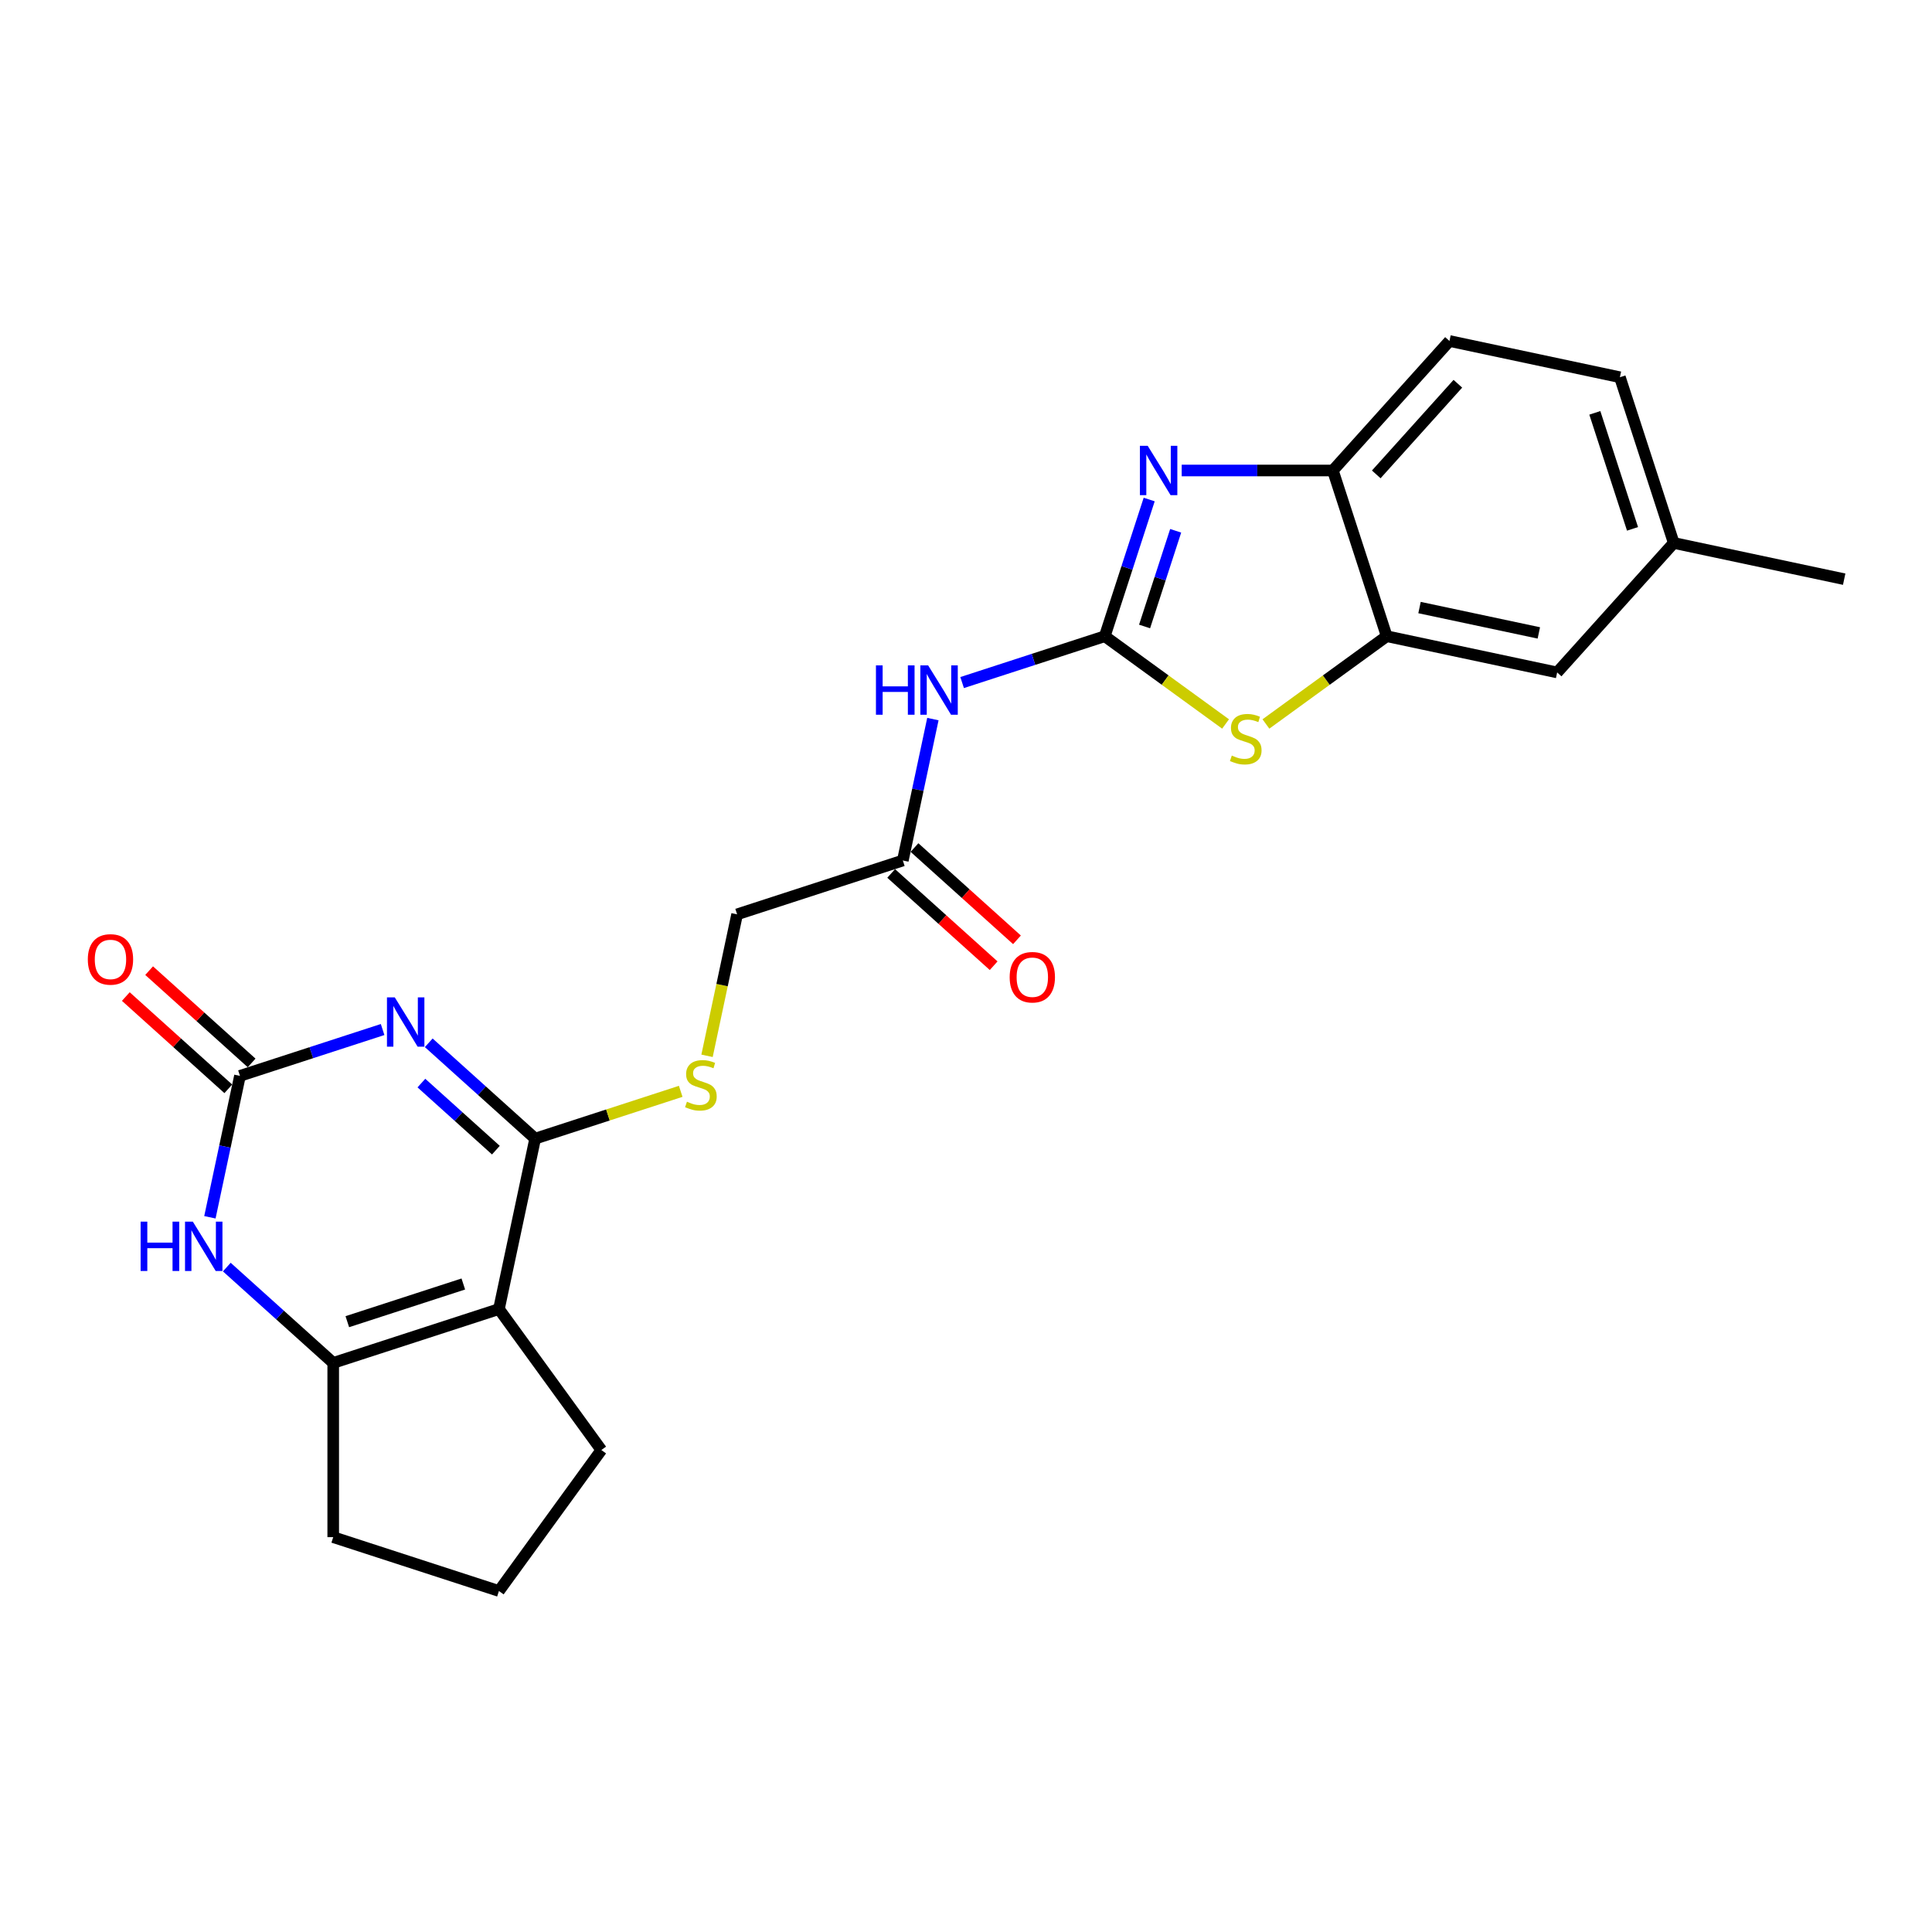 <?xml version='1.0' encoding='iso-8859-1'?>
<svg version='1.1' baseProfile='full'
              xmlns='http://www.w3.org/2000/svg'
                      xmlns:rdkit='http://www.rdkit.org/xml'
                      xmlns:xlink='http://www.w3.org/1999/xlink'
                  xml:space='preserve'
width='1000px' height='1000px' viewBox='0 0 1000 1000'>
<!-- END OF HEADER -->
<rect style='opacity:1.0;fill:#FFFFFF;stroke:none' width='1000' height='1000' x='0' y='0'> </rect>
<path class='bond-1' d='M 221.919,539.752 L 249.461,564.551' style='fill:none;fill-rule:evenodd;stroke:#0000FF;stroke-width:6px;stroke-linecap:butt;stroke-linejoin:miter;stroke-opacity:1' />
<path class='bond-1' d='M 249.461,564.551 L 277.002,589.349' style='fill:none;fill-rule:evenodd;stroke:#000000;stroke-width:6px;stroke-linecap:butt;stroke-linejoin:miter;stroke-opacity:1' />
<path class='bond-1' d='M 218.112,560.597 L 237.391,577.956' style='fill:none;fill-rule:evenodd;stroke:#0000FF;stroke-width:6px;stroke-linecap:butt;stroke-linejoin:miter;stroke-opacity:1' />
<path class='bond-1' d='M 237.391,577.956 L 256.67,595.314' style='fill:none;fill-rule:evenodd;stroke:#000000;stroke-width:6px;stroke-linecap:butt;stroke-linejoin:miter;stroke-opacity:1' />
<path class='bond-3' d='M 198.037,532.881 L 161.12,544.876' style='fill:none;fill-rule:evenodd;stroke:#0000FF;stroke-width:6px;stroke-linecap:butt;stroke-linejoin:miter;stroke-opacity:1' />
<path class='bond-3' d='M 161.12,544.876 L 124.203,556.871' style='fill:none;fill-rule:evenodd;stroke:#000000;stroke-width:6px;stroke-linecap:butt;stroke-linejoin:miter;stroke-opacity:1' />
<path class='bond-0' d='M 571.83,329.302 L 534.913,341.297' style='fill:none;fill-rule:evenodd;stroke:#000000;stroke-width:6px;stroke-linecap:butt;stroke-linejoin:miter;stroke-opacity:1' />
<path class='bond-0' d='M 534.913,341.297 L 497.996,353.292' style='fill:none;fill-rule:evenodd;stroke:#0000FF;stroke-width:6px;stroke-linecap:butt;stroke-linejoin:miter;stroke-opacity:1' />
<path class='bond-4' d='M 571.83,329.302 L 583.324,293.927' style='fill:none;fill-rule:evenodd;stroke:#000000;stroke-width:6px;stroke-linecap:butt;stroke-linejoin:miter;stroke-opacity:1' />
<path class='bond-4' d='M 583.324,293.927 L 594.818,258.552' style='fill:none;fill-rule:evenodd;stroke:#0000FF;stroke-width:6px;stroke-linecap:butt;stroke-linejoin:miter;stroke-opacity:1' />
<path class='bond-4' d='M 592.434,324.263 L 600.479,299.501' style='fill:none;fill-rule:evenodd;stroke:#000000;stroke-width:6px;stroke-linecap:butt;stroke-linejoin:miter;stroke-opacity:1' />
<path class='bond-4' d='M 600.479,299.501 L 608.525,274.739' style='fill:none;fill-rule:evenodd;stroke:#0000FF;stroke-width:6px;stroke-linecap:butt;stroke-linejoin:miter;stroke-opacity:1' />
<path class='bond-7' d='M 571.83,329.302 L 603.091,352.014' style='fill:none;fill-rule:evenodd;stroke:#000000;stroke-width:6px;stroke-linecap:butt;stroke-linejoin:miter;stroke-opacity:1' />
<path class='bond-7' d='M 603.091,352.014 L 634.351,374.726' style='fill:none;fill-rule:evenodd;stroke:#CCCC00;stroke-width:6px;stroke-linecap:butt;stroke-linejoin:miter;stroke-opacity:1' />
<path class='bond-2' d='M 277.002,589.349 L 258.251,677.568' style='fill:none;fill-rule:evenodd;stroke:#000000;stroke-width:6px;stroke-linecap:butt;stroke-linejoin:miter;stroke-opacity:1' />
<path class='bond-11' d='M 277.002,589.349 L 314.668,577.111' style='fill:none;fill-rule:evenodd;stroke:#000000;stroke-width:6px;stroke-linecap:butt;stroke-linejoin:miter;stroke-opacity:1' />
<path class='bond-11' d='M 314.668,577.111 L 352.333,564.872' style='fill:none;fill-rule:evenodd;stroke:#CCCC00;stroke-width:6px;stroke-linecap:butt;stroke-linejoin:miter;stroke-opacity:1' />
<path class='bond-18' d='M 258.251,677.568 L 311.262,750.532' style='fill:none;fill-rule:evenodd;stroke:#000000;stroke-width:6px;stroke-linecap:butt;stroke-linejoin:miter;stroke-opacity:1' />
<path class='bond-24' d='M 258.251,677.568 L 172.475,705.438' style='fill:none;fill-rule:evenodd;stroke:#000000;stroke-width:6px;stroke-linecap:butt;stroke-linejoin:miter;stroke-opacity:1' />
<path class='bond-24' d='M 239.81,664.593 L 179.768,684.102' style='fill:none;fill-rule:evenodd;stroke:#000000;stroke-width:6px;stroke-linecap:butt;stroke-linejoin:miter;stroke-opacity:1' />
<path class='bond-6' d='M 124.203,556.871 L 116.424,593.467' style='fill:none;fill-rule:evenodd;stroke:#000000;stroke-width:6px;stroke-linecap:butt;stroke-linejoin:miter;stroke-opacity:1' />
<path class='bond-6' d='M 116.424,593.467 L 108.645,630.064' style='fill:none;fill-rule:evenodd;stroke:#0000FF;stroke-width:6px;stroke-linecap:butt;stroke-linejoin:miter;stroke-opacity:1' />
<path class='bond-13' d='M 130.238,550.168 L 103.716,526.288' style='fill:none;fill-rule:evenodd;stroke:#000000;stroke-width:6px;stroke-linecap:butt;stroke-linejoin:miter;stroke-opacity:1' />
<path class='bond-13' d='M 103.716,526.288 L 77.193,502.407' style='fill:none;fill-rule:evenodd;stroke:#FF0000;stroke-width:6px;stroke-linecap:butt;stroke-linejoin:miter;stroke-opacity:1' />
<path class='bond-13' d='M 118.168,563.573 L 91.646,539.692' style='fill:none;fill-rule:evenodd;stroke:#000000;stroke-width:6px;stroke-linecap:butt;stroke-linejoin:miter;stroke-opacity:1' />
<path class='bond-13' d='M 91.646,539.692 L 65.124,515.812' style='fill:none;fill-rule:evenodd;stroke:#FF0000;stroke-width:6px;stroke-linecap:butt;stroke-linejoin:miter;stroke-opacity:1' />
<path class='bond-10' d='M 611.642,243.527 L 650.766,243.527' style='fill:none;fill-rule:evenodd;stroke:#0000FF;stroke-width:6px;stroke-linecap:butt;stroke-linejoin:miter;stroke-opacity:1' />
<path class='bond-10' d='M 650.766,243.527 L 689.89,243.527' style='fill:none;fill-rule:evenodd;stroke:#000000;stroke-width:6px;stroke-linecap:butt;stroke-linejoin:miter;stroke-opacity:1' />
<path class='bond-5' d='M 172.475,705.438 L 144.934,680.639' style='fill:none;fill-rule:evenodd;stroke:#000000;stroke-width:6px;stroke-linecap:butt;stroke-linejoin:miter;stroke-opacity:1' />
<path class='bond-5' d='M 144.934,680.639 L 117.393,655.841' style='fill:none;fill-rule:evenodd;stroke:#0000FF;stroke-width:6px;stroke-linecap:butt;stroke-linejoin:miter;stroke-opacity:1' />
<path class='bond-20' d='M 172.475,705.438 L 172.475,795.627' style='fill:none;fill-rule:evenodd;stroke:#000000;stroke-width:6px;stroke-linecap:butt;stroke-linejoin:miter;stroke-opacity:1' />
<path class='bond-9' d='M 655.239,374.726 L 686.499,352.014' style='fill:none;fill-rule:evenodd;stroke:#CCCC00;stroke-width:6px;stroke-linecap:butt;stroke-linejoin:miter;stroke-opacity:1' />
<path class='bond-9' d='M 686.499,352.014 L 717.76,329.302' style='fill:none;fill-rule:evenodd;stroke:#000000;stroke-width:6px;stroke-linecap:butt;stroke-linejoin:miter;stroke-opacity:1' />
<path class='bond-8' d='M 482.861,372.197 L 475.083,408.794' style='fill:none;fill-rule:evenodd;stroke:#0000FF;stroke-width:6px;stroke-linecap:butt;stroke-linejoin:miter;stroke-opacity:1' />
<path class='bond-8' d='M 475.083,408.794 L 467.304,445.39' style='fill:none;fill-rule:evenodd;stroke:#000000;stroke-width:6px;stroke-linecap:butt;stroke-linejoin:miter;stroke-opacity:1' />
<path class='bond-14' d='M 717.76,329.302 L 805.978,348.053' style='fill:none;fill-rule:evenodd;stroke:#000000;stroke-width:6px;stroke-linecap:butt;stroke-linejoin:miter;stroke-opacity:1' />
<path class='bond-14' d='M 734.743,314.471 L 796.496,327.597' style='fill:none;fill-rule:evenodd;stroke:#000000;stroke-width:6px;stroke-linecap:butt;stroke-linejoin:miter;stroke-opacity:1' />
<path class='bond-26' d='M 717.76,329.302 L 689.89,243.527' style='fill:none;fill-rule:evenodd;stroke:#000000;stroke-width:6px;stroke-linecap:butt;stroke-linejoin:miter;stroke-opacity:1' />
<path class='bond-16' d='M 689.89,243.527 L 750.238,176.503' style='fill:none;fill-rule:evenodd;stroke:#000000;stroke-width:6px;stroke-linecap:butt;stroke-linejoin:miter;stroke-opacity:1' />
<path class='bond-16' d='M 712.347,245.543 L 754.591,198.626' style='fill:none;fill-rule:evenodd;stroke:#000000;stroke-width:6px;stroke-linecap:butt;stroke-linejoin:miter;stroke-opacity:1' />
<path class='bond-17' d='M 365.963,546.49 L 373.746,509.875' style='fill:none;fill-rule:evenodd;stroke:#CCCC00;stroke-width:6px;stroke-linecap:butt;stroke-linejoin:miter;stroke-opacity:1' />
<path class='bond-17' d='M 373.746,509.875 L 381.529,473.261' style='fill:none;fill-rule:evenodd;stroke:#000000;stroke-width:6px;stroke-linecap:butt;stroke-linejoin:miter;stroke-opacity:1' />
<path class='bond-12' d='M 467.304,445.39 L 381.529,473.261' style='fill:none;fill-rule:evenodd;stroke:#000000;stroke-width:6px;stroke-linecap:butt;stroke-linejoin:miter;stroke-opacity:1' />
<path class='bond-15' d='M 461.269,452.093 L 487.791,475.974' style='fill:none;fill-rule:evenodd;stroke:#000000;stroke-width:6px;stroke-linecap:butt;stroke-linejoin:miter;stroke-opacity:1' />
<path class='bond-15' d='M 487.791,475.974 L 514.313,499.854' style='fill:none;fill-rule:evenodd;stroke:#FF0000;stroke-width:6px;stroke-linecap:butt;stroke-linejoin:miter;stroke-opacity:1' />
<path class='bond-15' d='M 473.339,438.688 L 499.861,462.569' style='fill:none;fill-rule:evenodd;stroke:#000000;stroke-width:6px;stroke-linecap:butt;stroke-linejoin:miter;stroke-opacity:1' />
<path class='bond-15' d='M 499.861,462.569 L 526.383,486.449' style='fill:none;fill-rule:evenodd;stroke:#FF0000;stroke-width:6px;stroke-linecap:butt;stroke-linejoin:miter;stroke-opacity:1' />
<path class='bond-19' d='M 805.978,348.053 L 866.327,281.03' style='fill:none;fill-rule:evenodd;stroke:#000000;stroke-width:6px;stroke-linecap:butt;stroke-linejoin:miter;stroke-opacity:1' />
<path class='bond-21' d='M 750.238,176.503 L 838.457,195.254' style='fill:none;fill-rule:evenodd;stroke:#000000;stroke-width:6px;stroke-linecap:butt;stroke-linejoin:miter;stroke-opacity:1' />
<path class='bond-22' d='M 311.262,750.532 L 258.251,823.497' style='fill:none;fill-rule:evenodd;stroke:#000000;stroke-width:6px;stroke-linecap:butt;stroke-linejoin:miter;stroke-opacity:1' />
<path class='bond-23' d='M 866.327,281.03 L 954.545,299.781' style='fill:none;fill-rule:evenodd;stroke:#000000;stroke-width:6px;stroke-linecap:butt;stroke-linejoin:miter;stroke-opacity:1' />
<path class='bond-27' d='M 866.327,281.03 L 838.457,195.254' style='fill:none;fill-rule:evenodd;stroke:#000000;stroke-width:6px;stroke-linecap:butt;stroke-linejoin:miter;stroke-opacity:1' />
<path class='bond-27' d='M 844.991,273.737 L 825.482,213.695' style='fill:none;fill-rule:evenodd;stroke:#000000;stroke-width:6px;stroke-linecap:butt;stroke-linejoin:miter;stroke-opacity:1' />
<path class='bond-25' d='M 172.475,795.627 L 258.251,823.497' style='fill:none;fill-rule:evenodd;stroke:#000000;stroke-width:6px;stroke-linecap:butt;stroke-linejoin:miter;stroke-opacity:1' />
<path  class='atom-0' d='M 204.332 516.23
L 212.702 529.758
Q 213.532 531.093, 214.866 533.51
Q 216.201 535.927, 216.273 536.071
L 216.273 516.23
L 219.664 516.23
L 219.664 541.771
L 216.165 541.771
L 207.182 526.98
Q 206.136 525.249, 205.018 523.265
Q 203.935 521.28, 203.611 520.667
L 203.611 541.771
L 200.292 541.771
L 200.292 516.23
L 204.332 516.23
' fill='#0000FF'/>
<path  class='atom-5' d='M 594.055 230.756
L 602.424 244.284
Q 603.254 245.619, 604.589 248.036
Q 605.924 250.453, 605.996 250.598
L 605.996 230.756
L 609.387 230.756
L 609.387 256.297
L 605.887 256.297
L 596.905 241.506
Q 595.858 239.775, 594.74 237.791
Q 593.658 235.806, 593.333 235.193
L 593.333 256.297
L 590.014 256.297
L 590.014 230.756
L 594.055 230.756
' fill='#0000FF'/>
<path  class='atom-7' d='M 72.785 632.318
L 76.248 632.318
L 76.248 643.177
L 89.308 643.177
L 89.308 632.318
L 92.771 632.318
L 92.771 657.86
L 89.308 657.86
L 89.308 646.063
L 76.248 646.063
L 76.248 657.86
L 72.785 657.86
L 72.785 632.318
' fill='#0000FF'/>
<path  class='atom-7' d='M 99.806 632.318
L 108.175 645.847
Q 109.005 647.182, 110.34 649.599
Q 111.675 652.016, 111.747 652.16
L 111.747 632.318
L 115.138 632.318
L 115.138 657.86
L 111.639 657.86
L 102.656 643.069
Q 101.609 641.337, 100.491 639.353
Q 99.409 637.369, 99.084 636.756
L 99.084 657.86
L 95.765 657.86
L 95.765 632.318
L 99.806 632.318
' fill='#0000FF'/>
<path  class='atom-8' d='M 637.58 391.08
Q 637.869 391.188, 639.059 391.694
Q 640.25 392.199, 641.548 392.523
Q 642.883 392.812, 644.182 392.812
Q 646.599 392.812, 648.006 391.657
Q 649.413 390.467, 649.413 388.411
Q 649.413 387.004, 648.691 386.138
Q 648.006 385.272, 646.924 384.803
Q 645.841 384.334, 644.038 383.793
Q 641.765 383.108, 640.394 382.458
Q 639.059 381.809, 638.085 380.438
Q 637.147 379.067, 637.147 376.758
Q 637.147 373.547, 639.312 371.563
Q 641.512 369.579, 645.841 369.579
Q 648.8 369.579, 652.155 370.986
L 651.325 373.764
Q 648.258 372.501, 645.95 372.501
Q 643.46 372.501, 642.089 373.547
Q 640.719 374.558, 640.755 376.325
Q 640.755 377.696, 641.44 378.526
Q 642.162 379.356, 643.172 379.825
Q 644.218 380.294, 645.95 380.835
Q 648.258 381.556, 649.629 382.278
Q 651 382.999, 651.974 384.478
Q 652.984 385.921, 652.984 388.411
Q 652.984 391.946, 650.603 393.858
Q 648.258 395.734, 644.326 395.734
Q 642.053 395.734, 640.322 395.229
Q 638.626 394.76, 636.606 393.93
L 637.58 391.08
' fill='#CCCC00'/>
<path  class='atom-9' d='M 453.389 344.401
L 456.852 344.401
L 456.852 355.26
L 469.911 355.26
L 469.911 344.401
L 473.375 344.401
L 473.375 369.943
L 469.911 369.943
L 469.911 358.146
L 456.852 358.146
L 456.852 369.943
L 453.389 369.943
L 453.389 344.401
' fill='#0000FF'/>
<path  class='atom-9' d='M 480.409 344.401
L 488.779 357.93
Q 489.609 359.264, 490.943 361.681
Q 492.278 364.098, 492.35 364.243
L 492.35 344.401
L 495.742 344.401
L 495.742 369.943
L 492.242 369.943
L 483.259 355.152
Q 482.213 353.42, 481.095 351.436
Q 480.013 349.452, 479.688 348.838
L 479.688 369.943
L 476.369 369.943
L 476.369 344.401
L 480.409 344.401
' fill='#0000FF'/>
<path  class='atom-12' d='M 355.562 570.245
Q 355.851 570.354, 357.041 570.859
Q 358.232 571.364, 359.53 571.688
Q 360.865 571.977, 362.164 571.977
Q 364.581 571.977, 365.988 570.823
Q 367.395 569.632, 367.395 567.576
Q 367.395 566.169, 366.673 565.303
Q 365.988 564.437, 364.906 563.968
Q 363.823 563.499, 362.02 562.958
Q 359.747 562.273, 358.376 561.623
Q 357.041 560.974, 356.067 559.603
Q 355.129 558.232, 355.129 555.923
Q 355.129 552.713, 357.294 550.728
Q 359.494 548.744, 363.823 548.744
Q 366.782 548.744, 370.137 550.151
L 369.307 552.929
Q 366.24 551.666, 363.932 551.666
Q 361.442 551.666, 360.071 552.713
Q 358.701 553.723, 358.737 555.49
Q 358.737 556.861, 359.422 557.691
Q 360.144 558.521, 361.154 558.99
Q 362.2 559.459, 363.932 560
Q 366.24 560.721, 367.611 561.443
Q 368.982 562.164, 369.956 563.644
Q 370.966 565.087, 370.966 567.576
Q 370.966 571.111, 368.585 573.023
Q 366.24 574.899, 362.308 574.899
Q 360.035 574.899, 358.304 574.394
Q 356.608 573.925, 354.588 573.095
L 355.562 570.245
' fill='#CCCC00'/>
<path  class='atom-14' d='M 45.455 496.594
Q 45.455 490.461, 48.485 487.034
Q 51.515 483.607, 57.179 483.607
Q 62.843 483.607, 65.873 487.034
Q 68.904 490.461, 68.904 496.594
Q 68.904 502.799, 65.837 506.335
Q 62.771 509.834, 57.179 509.834
Q 51.551 509.834, 48.485 506.335
Q 45.455 502.835, 45.455 496.594
M 57.179 506.948
Q 61.075 506.948, 63.168 504.351
Q 65.296 501.717, 65.296 496.594
Q 65.296 491.58, 63.168 489.055
Q 61.075 486.493, 57.179 486.493
Q 53.283 486.493, 51.154 489.018
Q 49.062 491.544, 49.062 496.594
Q 49.062 501.753, 51.154 504.351
Q 53.283 506.948, 57.179 506.948
' fill='#FF0000'/>
<path  class='atom-16' d='M 522.603 505.811
Q 522.603 499.678, 525.633 496.251
Q 528.664 492.824, 534.328 492.824
Q 539.991 492.824, 543.022 496.251
Q 546.052 499.678, 546.052 505.811
Q 546.052 512.016, 542.986 515.552
Q 539.919 519.051, 534.328 519.051
Q 528.7 519.051, 525.633 515.552
Q 522.603 512.052, 522.603 505.811
M 534.328 516.165
Q 538.224 516.165, 540.316 513.567
Q 542.445 510.934, 542.445 505.811
Q 542.445 500.797, 540.316 498.271
Q 538.224 495.71, 534.328 495.71
Q 530.431 495.71, 528.303 498.235
Q 526.211 500.76, 526.211 505.811
Q 526.211 510.97, 528.303 513.567
Q 530.431 516.165, 534.328 516.165
' fill='#FF0000'/>
</svg>
